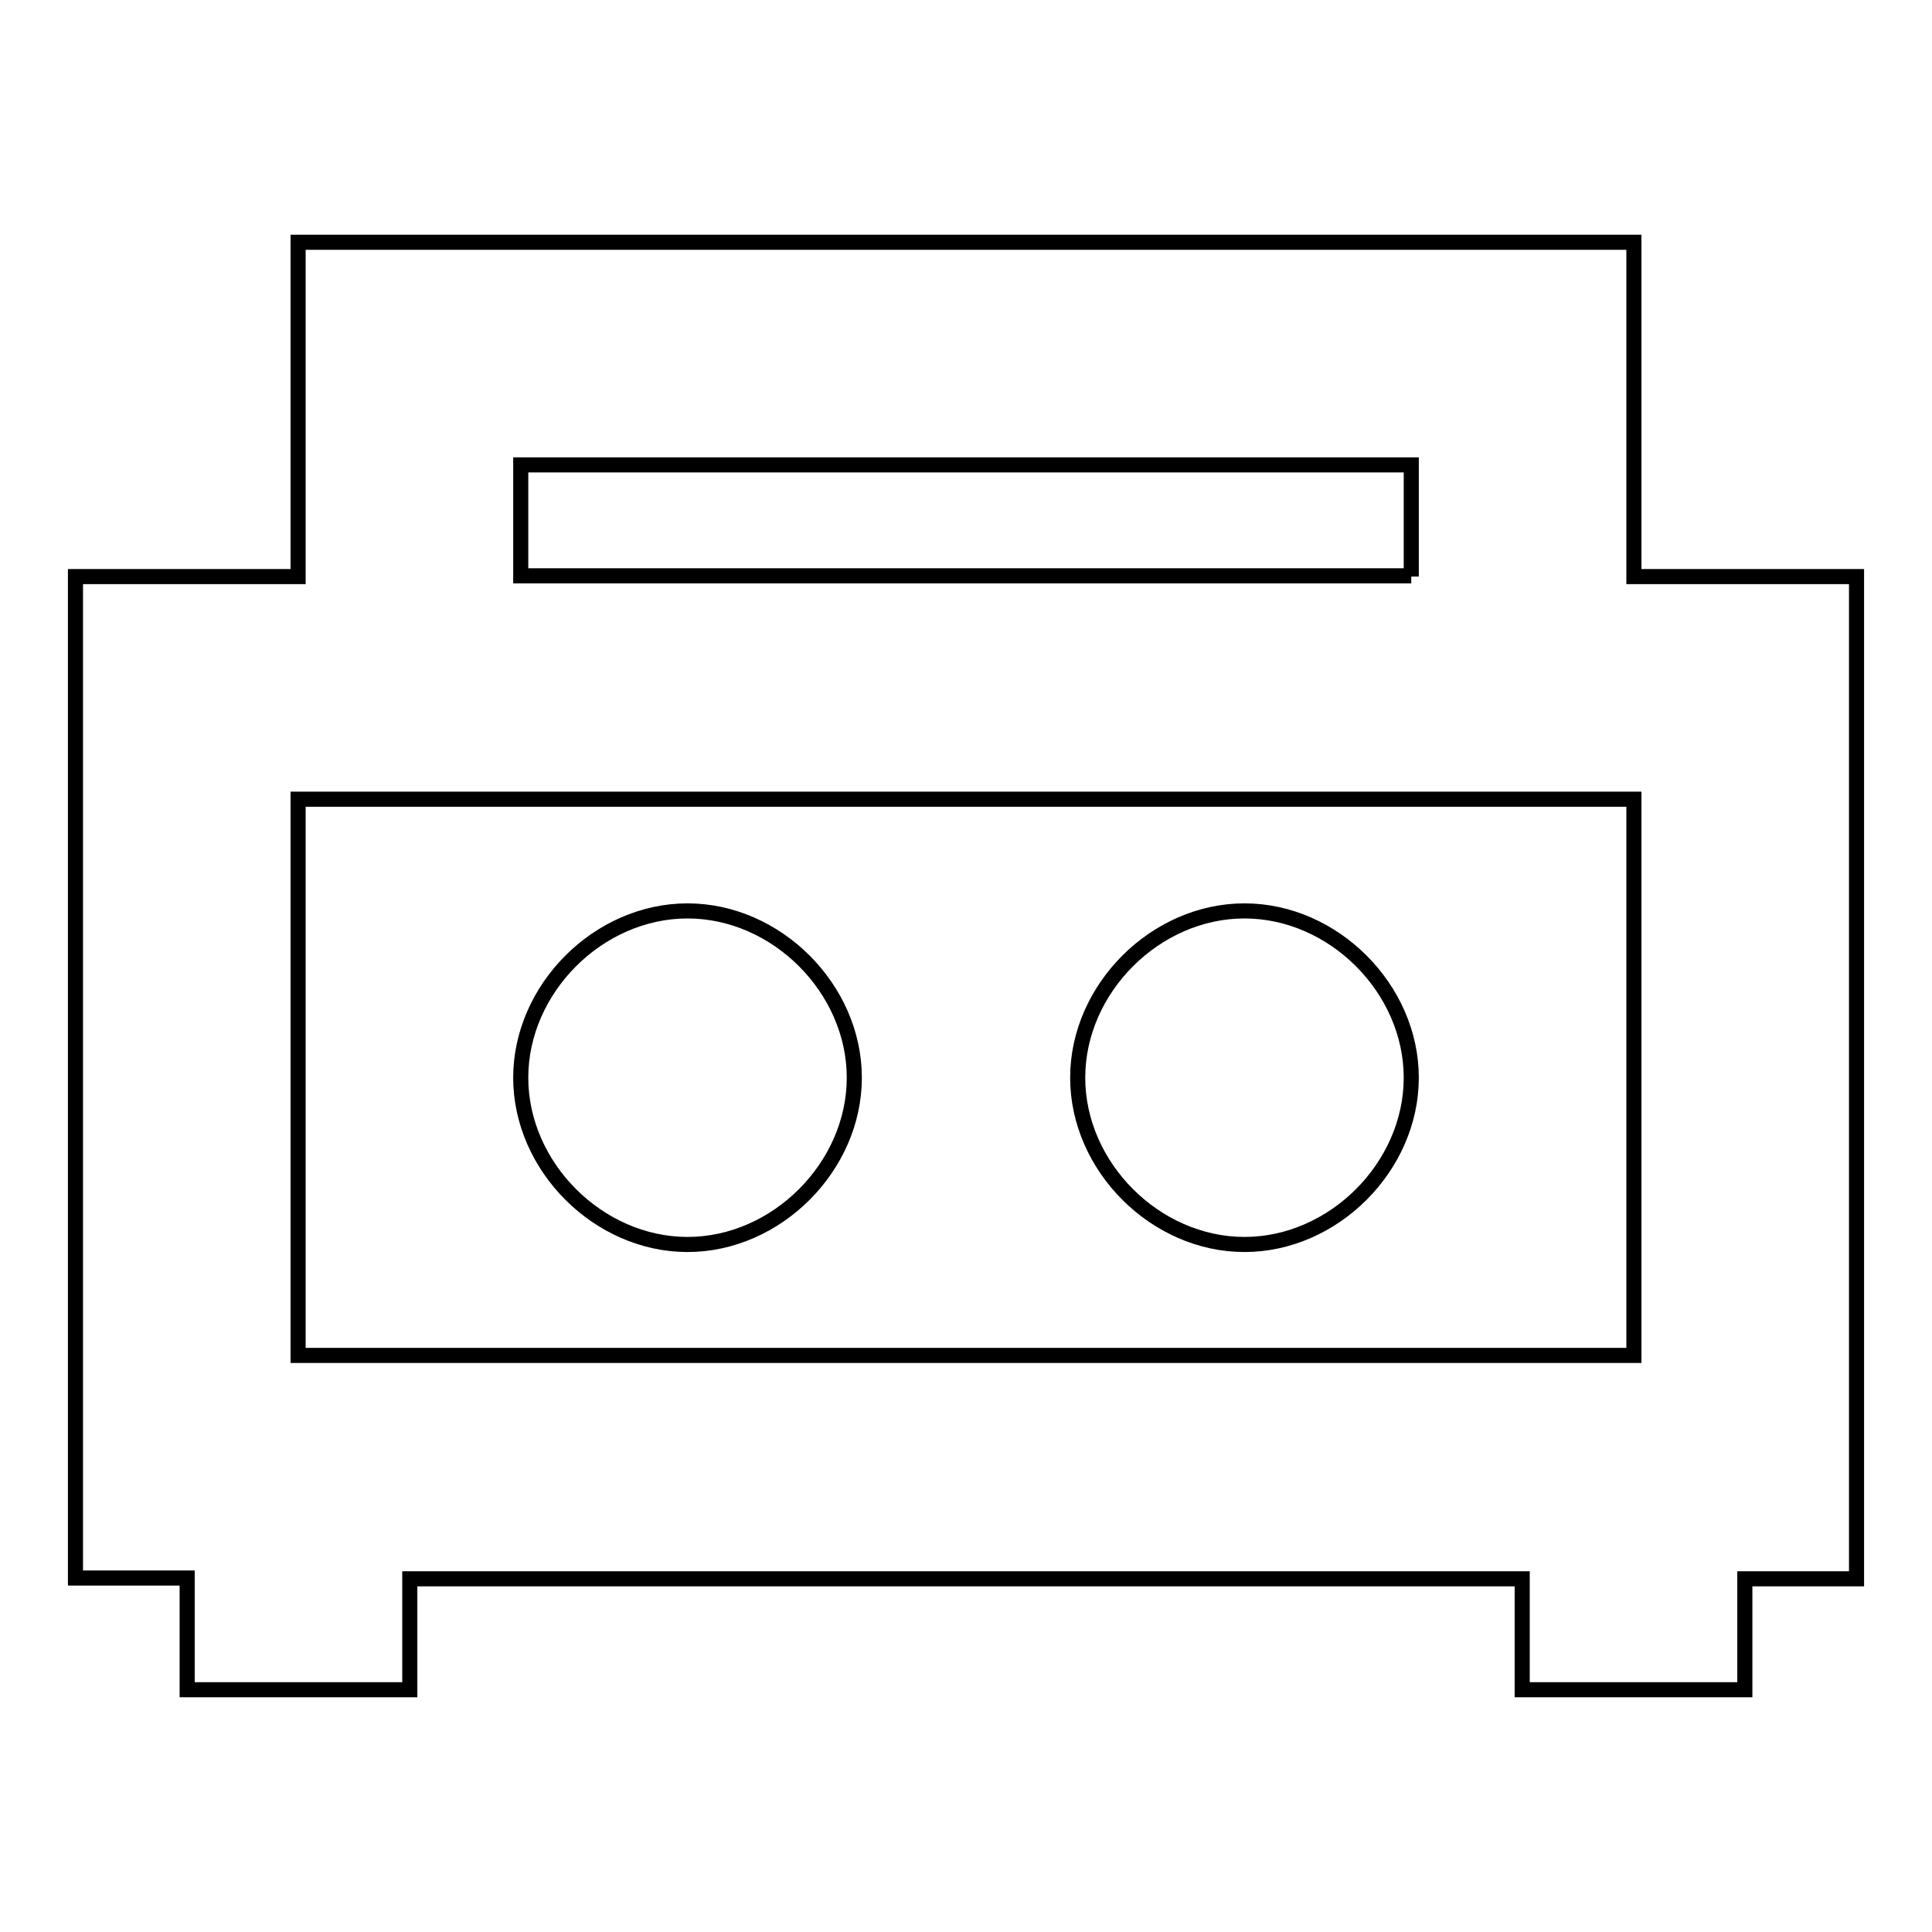 <?xml version="1.0" encoding="utf-8"?>
<!-- Svg Vector Icons : http://www.onlinewebfonts.com/icon -->
<!DOCTYPE svg PUBLIC "-//W3C//DTD SVG 1.1//EN" "http://www.w3.org/Graphics/SVG/1.1/DTD/svg11.dtd">
<svg version="1.1" xmlns="http://www.w3.org/2000/svg" xmlns:xlink="http://www.w3.org/1999/xlink" x="0px" y="0px" viewBox="0 0 256 256" enable-background="new 0 0 256 256" xml:space="preserve">
<g> <path stroke-width="2" fill-opacity="0" stroke="#000000"  d="M24.8,209.1H10V76.4h29.5V32.1h177v44.3H246v132.8h-14.8v14.7h-29.5v-14.7H54.3v14.7H24.8V209.1z M187,76.4 V61.6H69v14.7H187z M216.5,105.9h-177v73.7h177V105.9z M91.1,164.9c-11.8,0-22.1-10.3-22.1-22.1s10.3-22.1,22.1-22.1 c11.8,0,22.1,10.3,22.1,22.1S102.9,164.9,91.1,164.9z M164.9,164.9c-11.8,0-22.1-10.3-22.1-22.1s10.3-22.1,22.1-22.1 c11.8,0,22.1,10.3,22.1,22.1S176.7,164.9,164.9,164.9z"/></g>
</svg>
